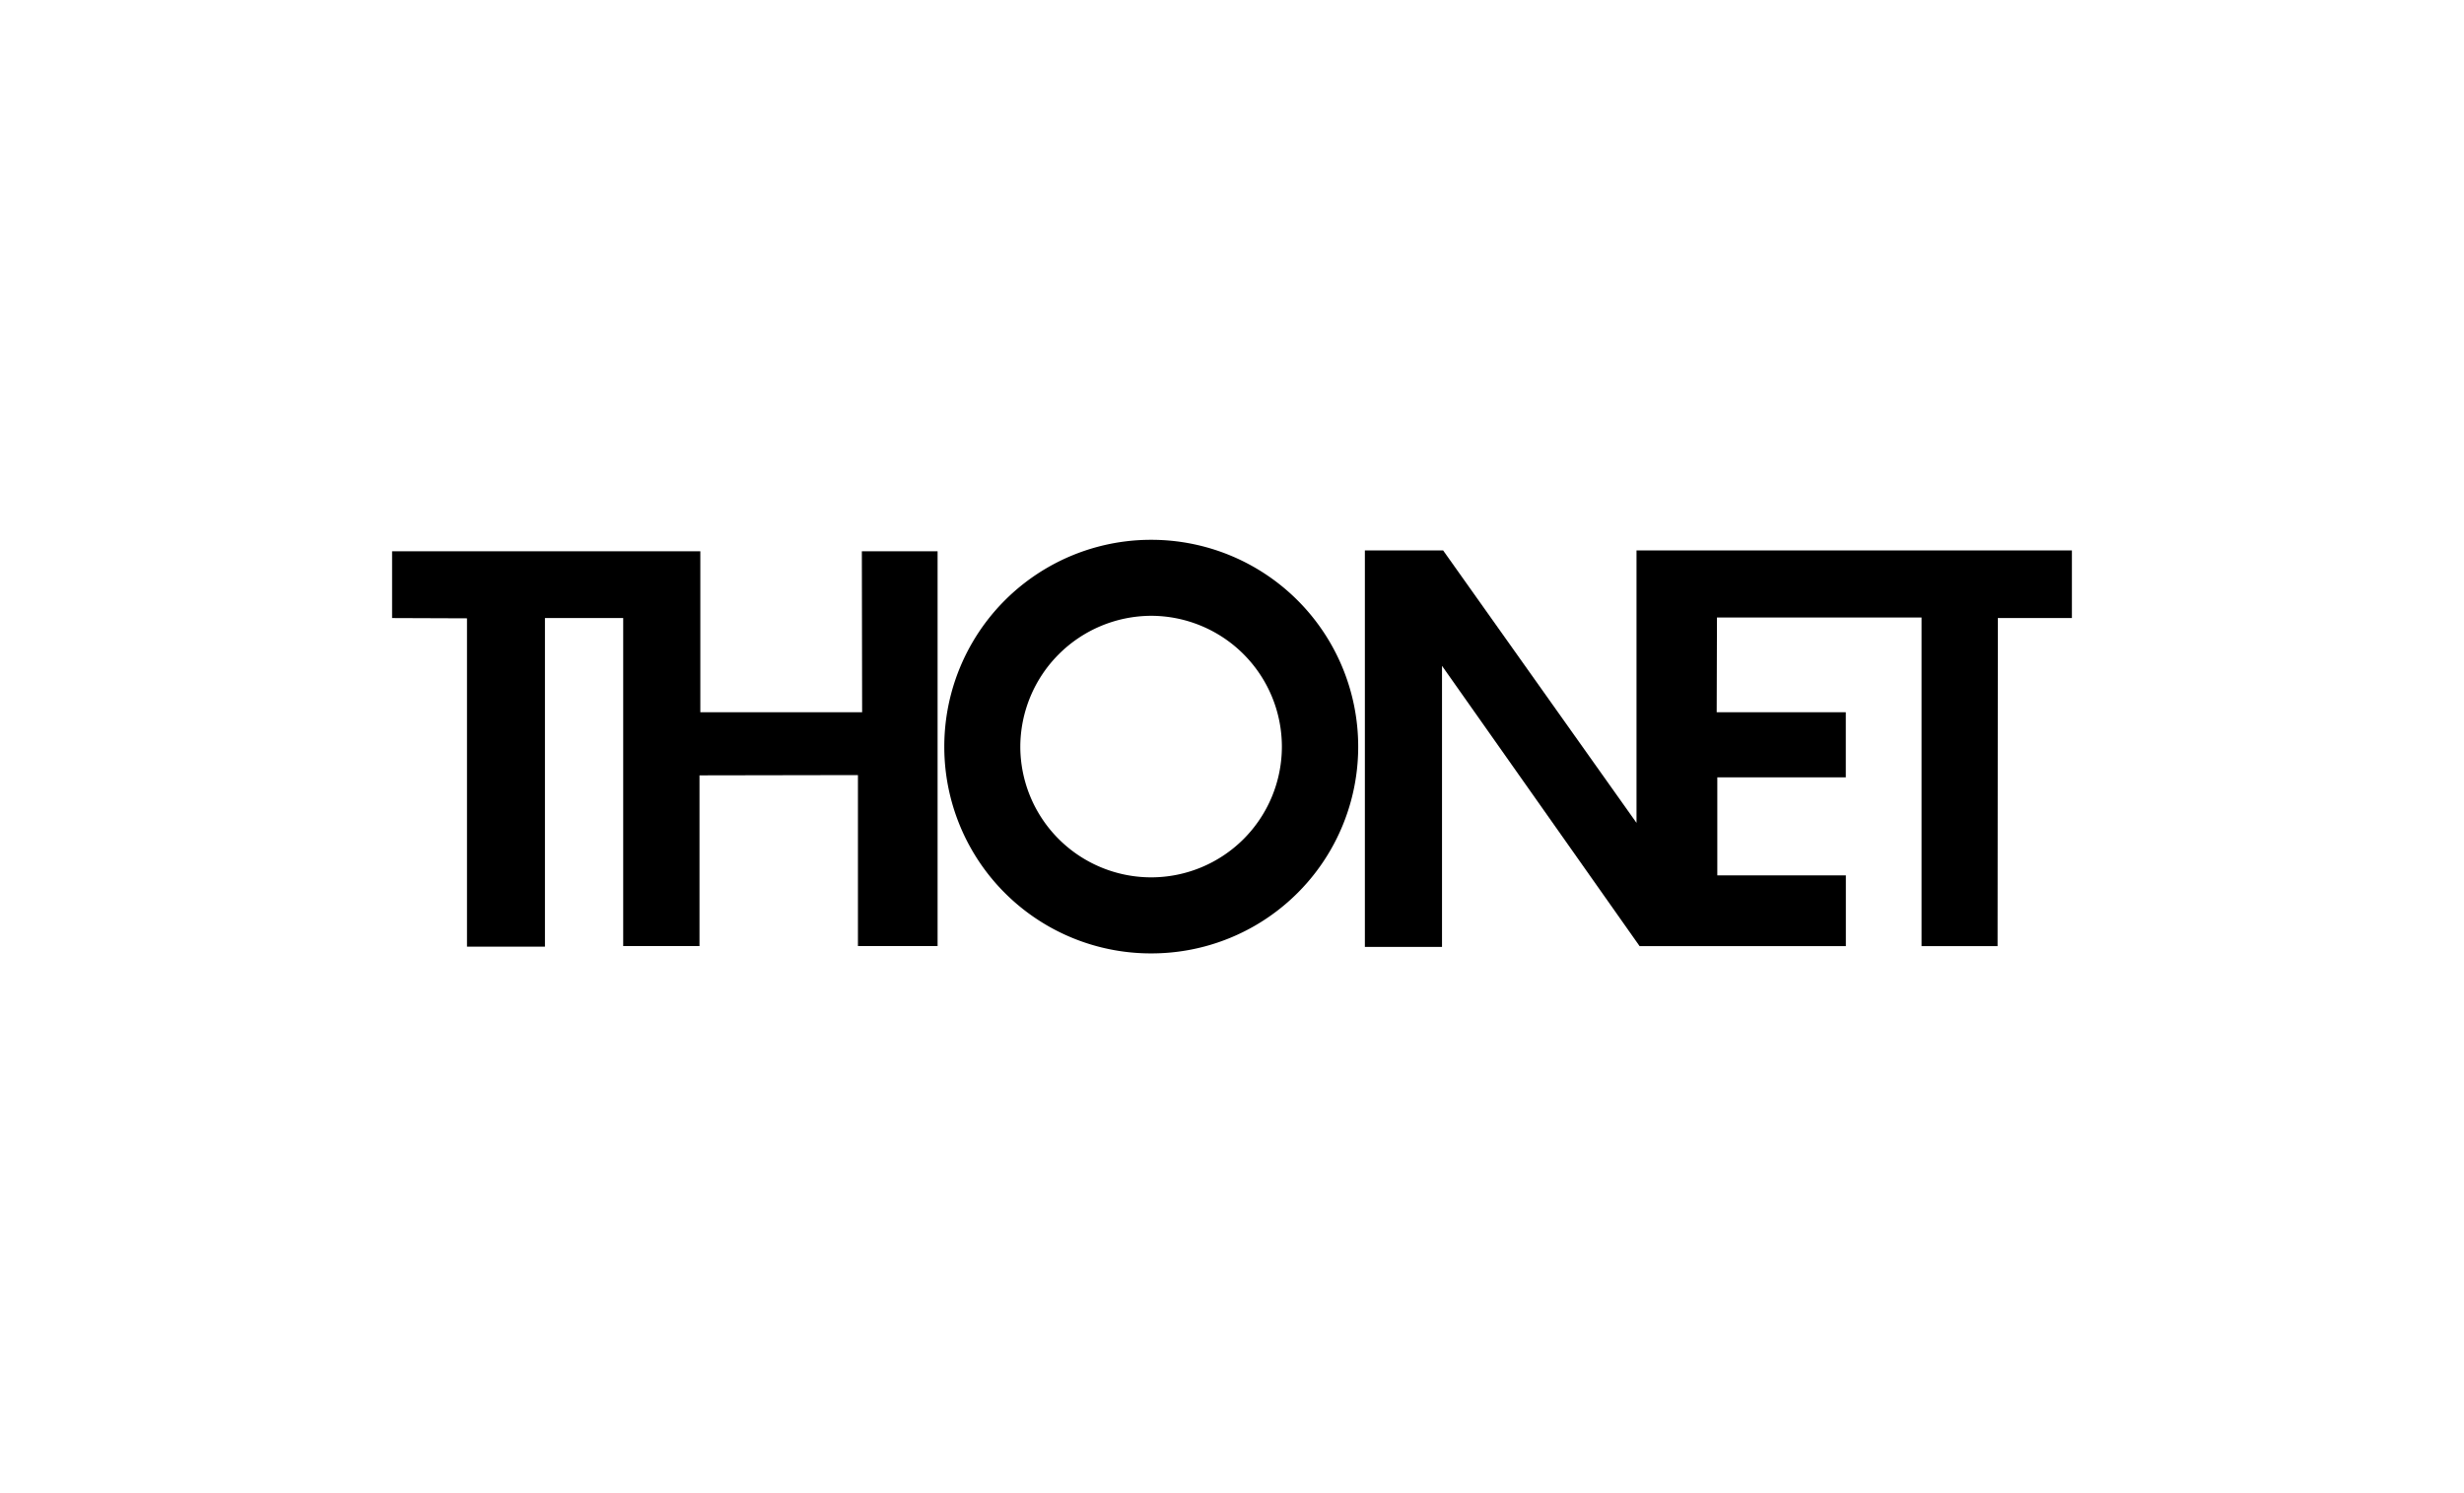 <?xml version="1.0" encoding="UTF-8"?>
<svg xmlns="http://www.w3.org/2000/svg" xmlns:xlink="http://www.w3.org/1999/xlink" width="330" height="200" viewBox="0 0 330 200">
  <rect x="0" y="0" width="330" height="200" fill="#808080" stroke="none"/>
  <defs>
    <clipPath id="b">
      <rect width="330" height="200"></rect>
    </clipPath>
  </defs>
  <g id="a" clip-path="url(#b)">
    <rect width="330" height="200" fill="#fff"></rect>
    <g transform="translate(-86.288 -22.896)">
      <g transform="translate(212.756 95.2)">
        <path d="M336.4,122.9a27.689,27.689,0,0,1,27.734-27.7h0a27.705,27.705,0,0,1,27.7,27.7h0a27.681,27.681,0,0,1-27.7,27.7h0A27.666,27.666,0,0,1,336.4,122.9Zm10.18,0A17.539,17.539,0,0,0,364.1,140.412h0A17.515,17.515,0,0,0,381.612,122.9h0A17.539,17.539,0,0,0,364.1,105.38h0A17.587,17.587,0,0,0,346.58,122.9Z" transform="translate(-336.4 -95.2)"></path>
      </g>
      <path d="M180.082,99.3v21.558h21.67L201.715,99.3h10.143v52.885H201.191V129.279l-21.221.037v22.868H169.752v-43.94h-10.48V152.26H148.831V108.283l-10.031-.037V99.3Z" transform="translate(0 -2.565)"></path>
      <path d="M523.279,135.492V99h58.312v9.057h-9.918L571.635,152h-10.18V107.983h-27.4l-.037,12.688h17.291v8.721H534.1v13.137h17.217V152H523.691l-26.461-37.54v37.652H486.9V99h10.48Z" transform="translate(-217.816 -2.378)"></path>
    </g>
  </g>
</svg>
